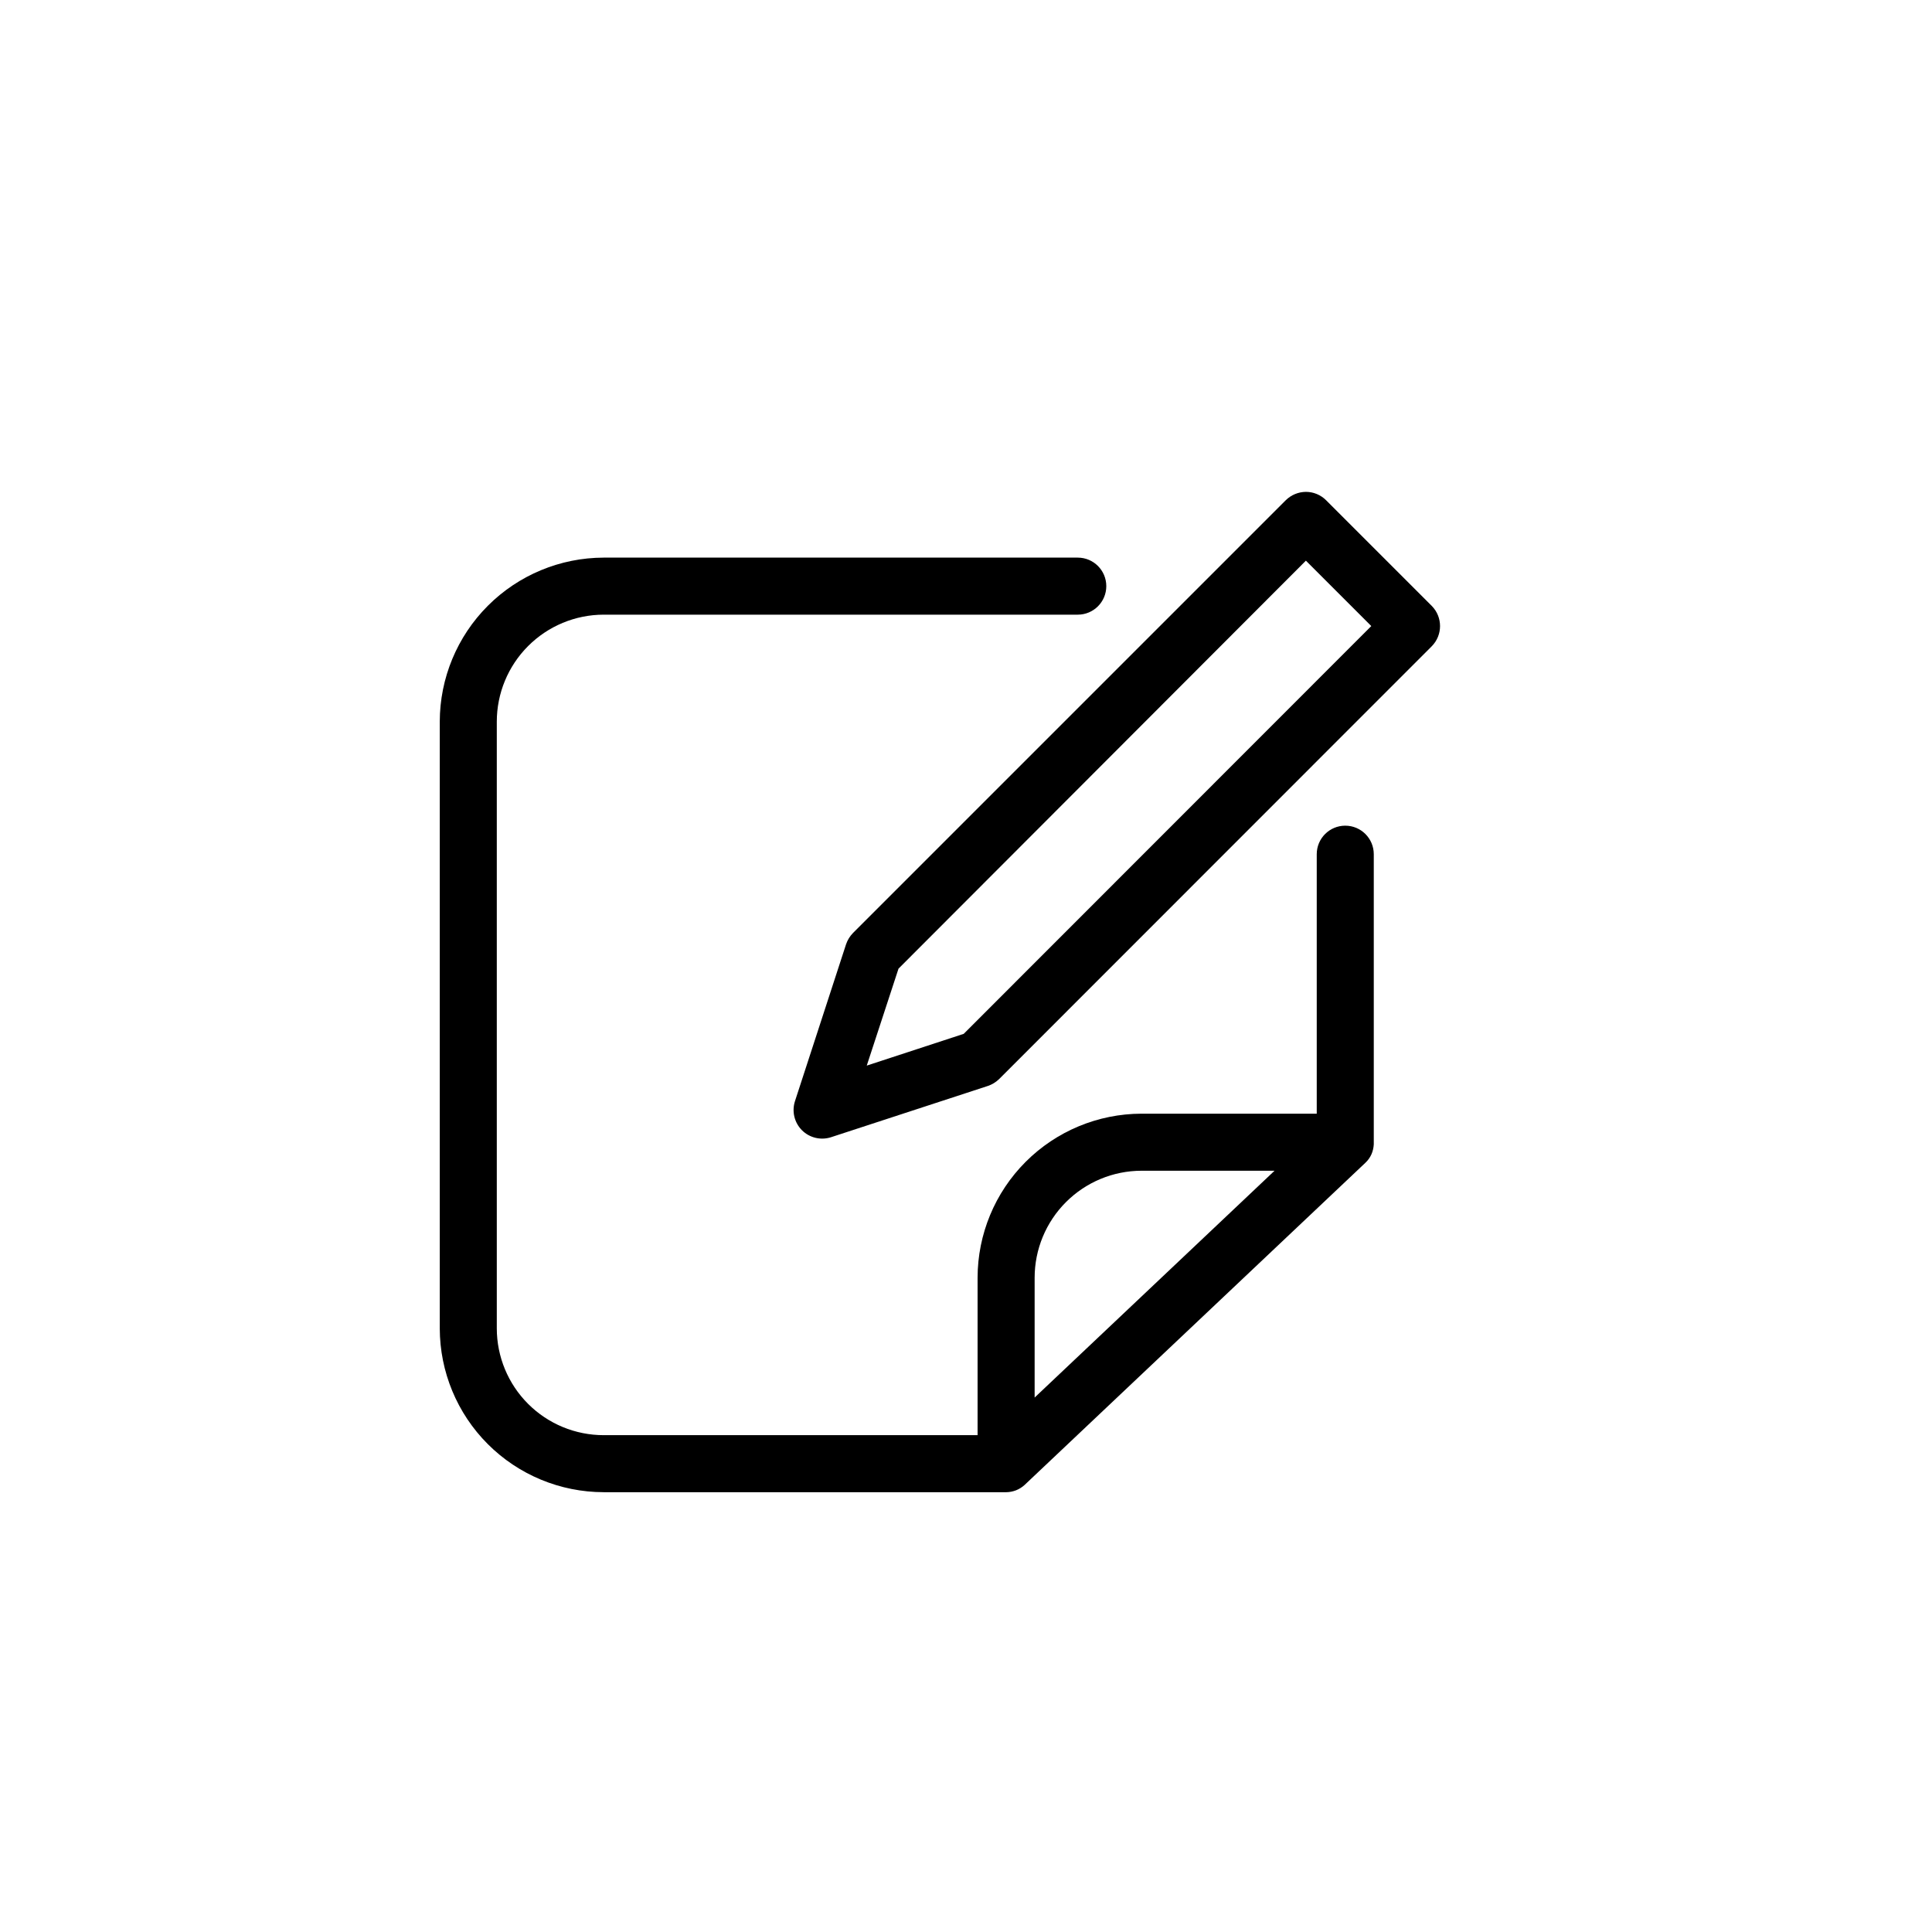 <?xml version="1.0" encoding="UTF-8"?><svg width="752pt" height="752pt" viewBox="0 0 752 752" xmlns="http://www.w3.org/2000/svg"><g><path d="m234.96 580.82h156.65c1.316-0.016 2.621-0.266 3.848-0.738 1.227-0.484 2.356-1.188 3.332-2.074l132.6-125.35c1.039-0.957 1.871-2.117 2.441-3.406 0.523-1.219 0.824-2.523 0.891-3.848v-112.92c0-6.133-4.973-11.102-11.102-11.102s-11.098 4.969-11.098 11.102v101h-68.227c-16.918 0.039-33.129 6.781-45.086 18.754-11.957 11.969-18.68 28.188-18.699 45.105v61.27h-145.55c-11.031 0-21.609-4.379-29.406-12.18-7.801-7.797-12.184-18.375-12.184-29.406v-236.12c0-11.035 4.379-21.621 12.176-29.43 7.797-7.812 18.375-12.211 29.414-12.23h184.55c6.129 0 11.098-4.969 11.098-11.098 0-6.133-4.969-11.102-11.098-11.102h-184.55c-16.918 0.039-33.133 6.785-45.086 18.754-11.957 11.969-18.684 28.188-18.703 45.105v236.12c0.02 16.91 6.746 33.125 18.707 45.082 11.957 11.957 28.168 18.684 45.082 18.703zm209.34-125.13h51.797l-93.383 88.281v-46.621c0-11.035 4.379-21.621 12.176-29.43 7.797-7.812 18.375-12.211 29.41-12.23z"/><path d="m508.31 191.45c-2.941 0.02-5.754 1.188-7.844 3.254l-168.49 168.49c-1.199 1.238-2.109 2.731-2.664 4.367l-19.906 61.121c-1.25 3.965-0.195 8.301 2.738 11.246 2.949 2.938 7.281 3.992 11.25 2.738l61.121-19.98v0.004c1.633-0.555 3.125-1.465 4.363-2.664l168.42-168.49c4.289-4.352 4.289-11.336 0-15.688l-41.141-41.145c-2.082-2.082-4.902-3.25-7.844-3.254zm-133.2 210.96-37.738 12.359 12.359-37.738 158.57-158.8 25.453 25.453z"/></g></svg>